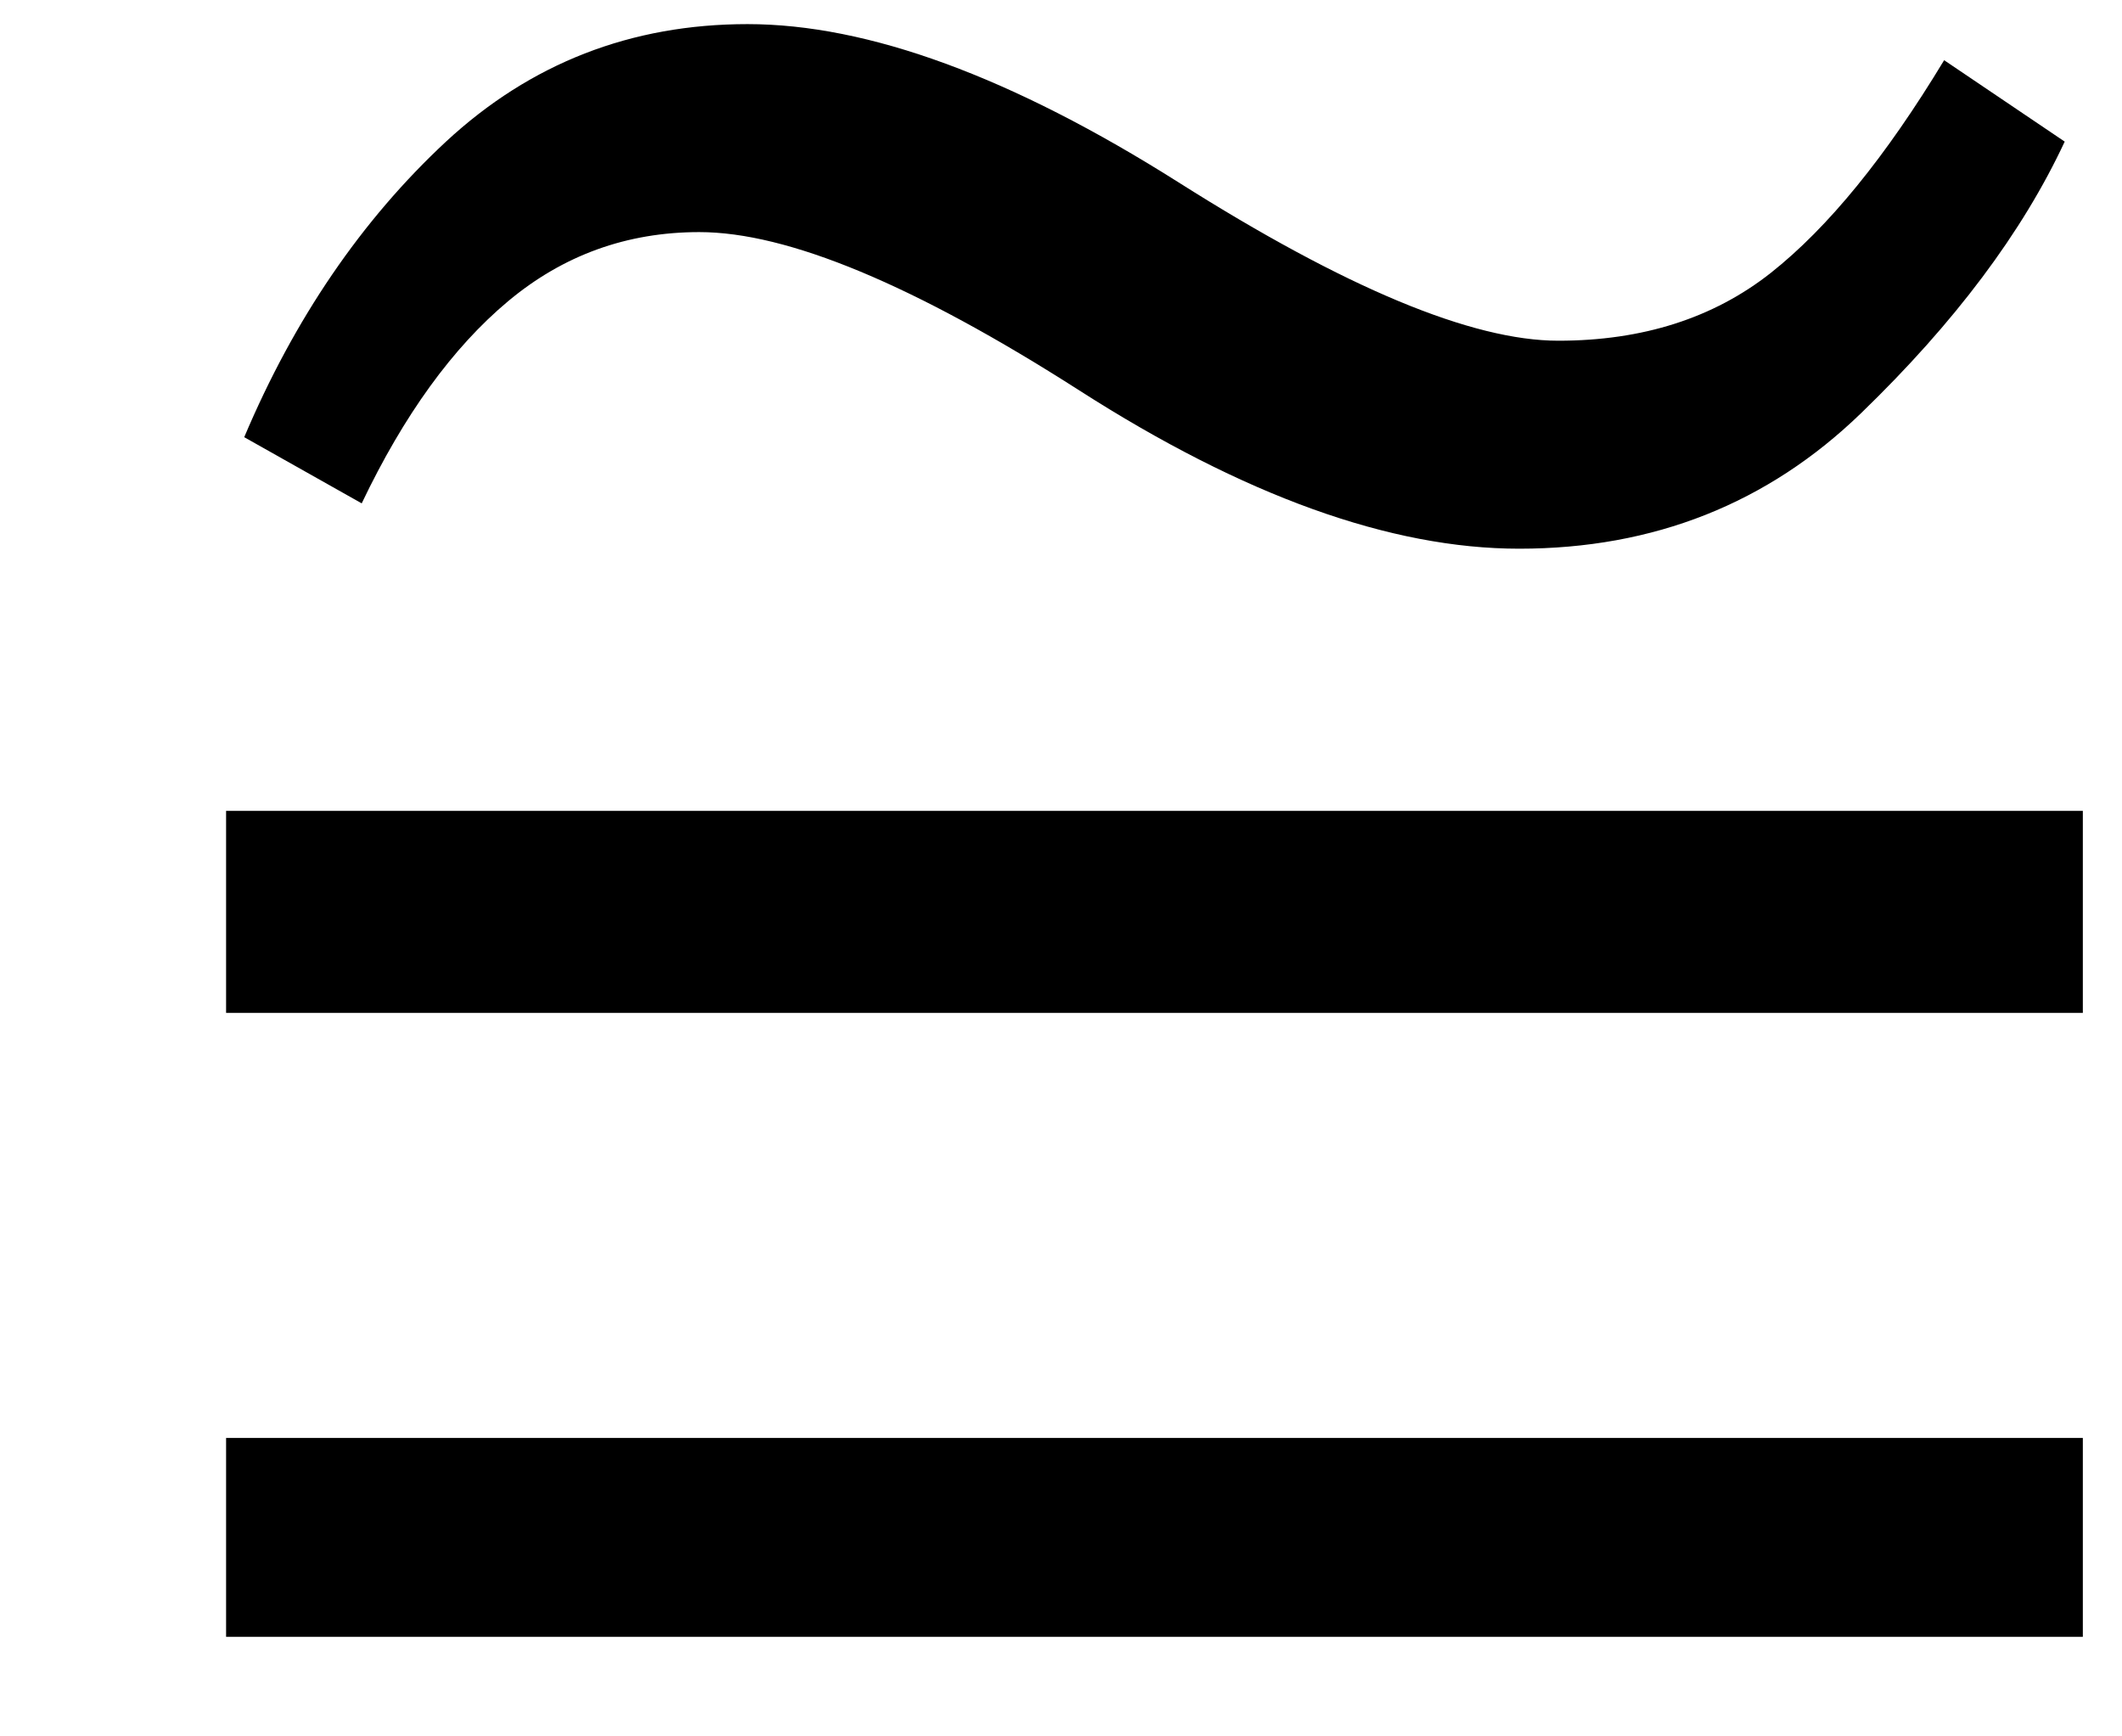 <svg xmlns="http://www.w3.org/2000/svg" xmlns:xlink="http://www.w3.org/1999/xlink" stroke-dasharray="none" shape-rendering="auto" font-family="'Dialog'" width="11" text-rendering="auto" fill-opacity="1" contentScriptType="text/ecmascript" color-interpolation="auto" color-rendering="auto" preserveAspectRatio="xMidYMid meet" font-size="12" fill="black" stroke="black" image-rendering="auto" stroke-miterlimit="10" zoomAndPan="magnify" version="1.0" stroke-linecap="square" stroke-linejoin="miter" contentStyleType="text/css" font-style="normal" height="9" stroke-width="1" stroke-dashoffset="0" font-weight="normal" stroke-opacity="1"><defs id="genericDefs"/><g><g text-rendering="optimizeLegibility" transform="translate(0,9)" color-rendering="optimizeQuality" color-interpolation="linearRGB" image-rendering="optimizeQuality"><path d="M1.172 -3.75 L1.172 -4.797 L10.797 -4.797 L10.797 -3.75 L1.172 -3.75 ZM1.172 -0.516 L1.172 -1.547 L10.797 -1.547 L10.797 -0.516 L1.172 -0.516 ZM1.266 -6.734 Q1.656 -7.656 2.312 -8.266 Q2.969 -8.875 3.875 -8.875 Q4.812 -8.875 6.109 -8.055 Q7.406 -7.234 8.078 -7.234 Q8.734 -7.234 9.18 -7.586 Q9.625 -7.938 10.078 -8.688 L10.703 -8.266 Q10.375 -7.562 9.648 -6.859 Q8.922 -6.156 7.875 -6.156 Q6.875 -6.156 5.594 -6.977 Q4.312 -7.797 3.625 -7.797 Q3.062 -7.797 2.633 -7.438 Q2.203 -7.078 1.875 -6.391 L1.266 -6.734 Z" stroke="none"/></g></g></svg>